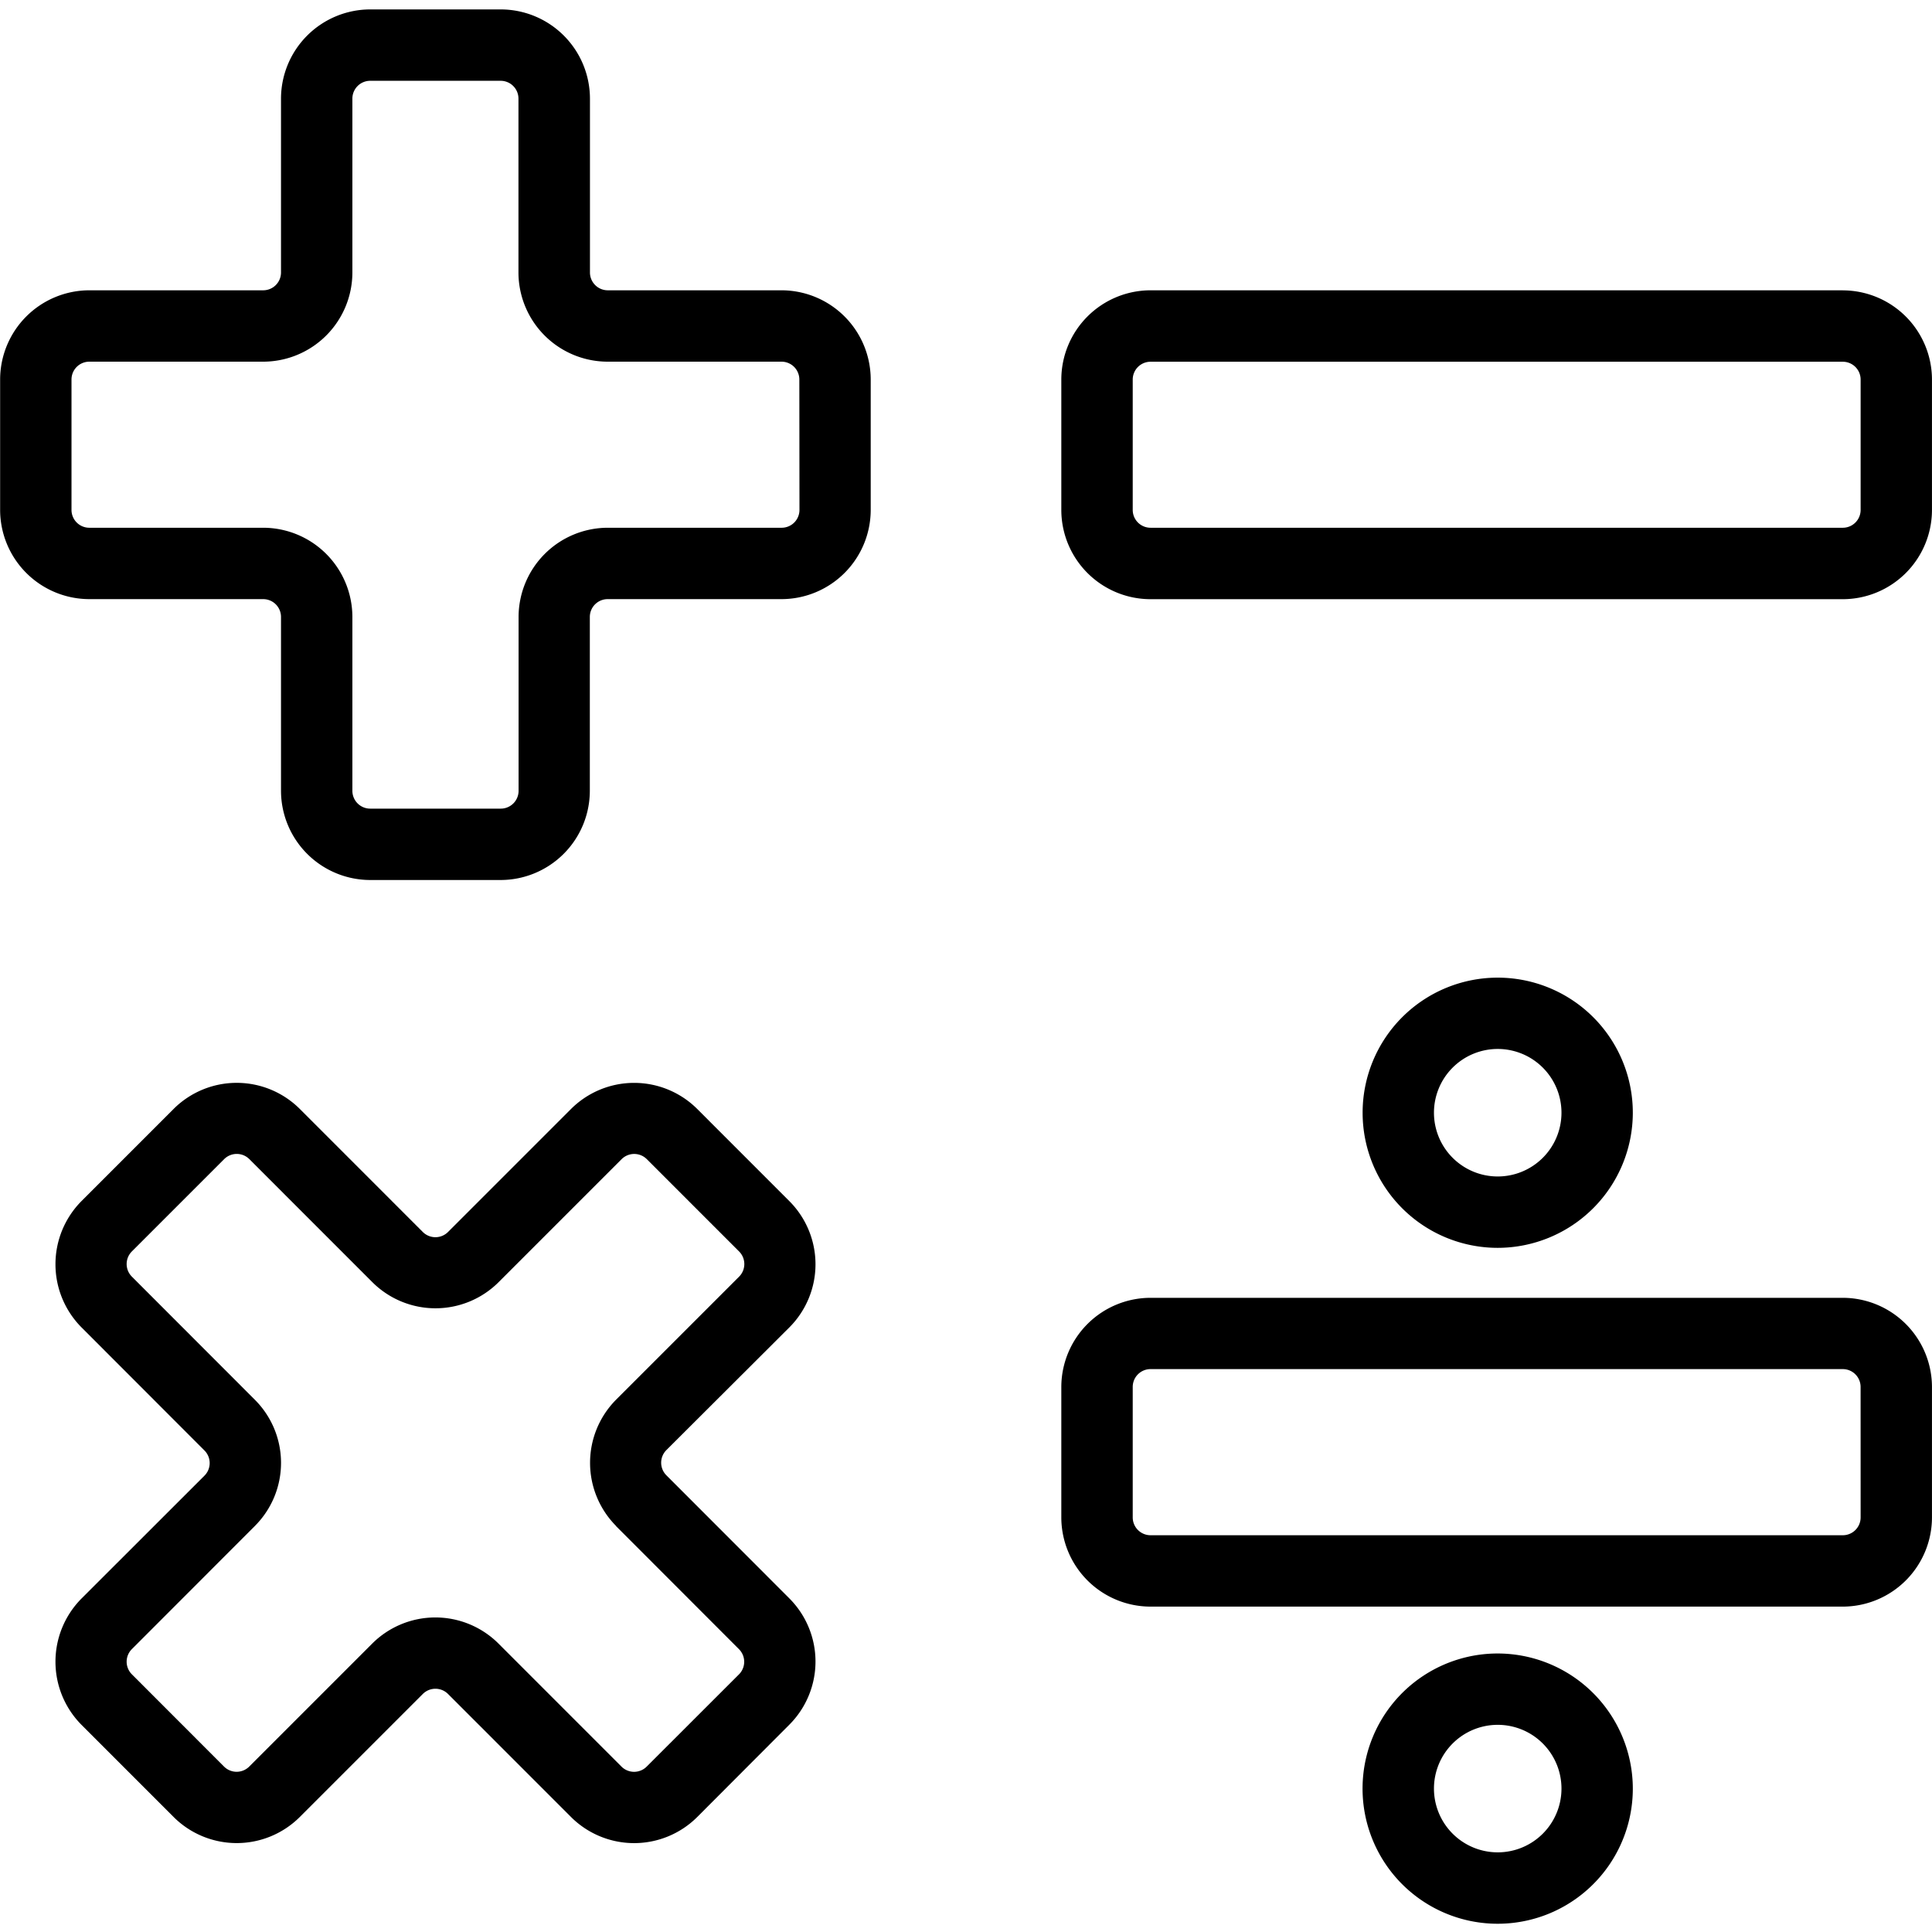 <svg id="mathematics" xmlns="http://www.w3.org/2000/svg" width="55" height="55" viewBox="0 0 61.121 60.533">
  <path id="Path_24774" data-name="Path 24774" d="M90.26,102.681a4.275,4.275,0,1,0,4.274,4.275A4.28,4.28,0,0,0,90.26,102.681Zm0,6.291a2.017,2.017,0,1,1,2.017-2.017,2.017,2.017,0,0,1-2.017,2.017Z" transform="translate(-42.878 -50.665)"/>
  <path id="Path_24775" data-name="Path 24775" d="M94.559,69.074a4.274,4.274,0,1,0-4.274,4.275A4.279,4.279,0,0,0,94.559,69.074Zm-6.291,0a2.017,2.017,0,1,1,2.017,2.017A2.017,2.017,0,0,1,88.268,69.074Z" transform="translate(-42.903 -34.166)"/>
  <path id="Path_24776" data-name="Path 24776" d="M93.823,26.276h-21.9A2.826,2.826,0,0,0,69.1,29.1v4.126a2.826,2.826,0,0,0,2.822,2.822h21.9a2.826,2.826,0,0,0,2.822-2.822V29.1a2.826,2.826,0,0,0-2.822-2.822Zm.564,6.948a.564.564,0,0,1-.564.564h-21.9a.564.564,0,0,1-.564-.564V29.1a.564.564,0,0,1,.564-.564h21.9a.564.564,0,0,1,.564.564Z" transform="translate(-35.524 -17.386)"/>
  <path id="Path_24777" data-name="Path 24777" d="M93.823,82.745h-21.9A2.826,2.826,0,0,0,69.1,85.567v4.125a2.826,2.826,0,0,0,2.822,2.822h21.9a2.826,2.826,0,0,0,2.822-2.822V85.567A2.826,2.826,0,0,0,93.823,82.745Zm.564,6.947a.564.564,0,0,1-.564.564h-21.9a.564.564,0,0,1-.564-.564V85.567A.564.564,0,0,1,71.922,85h21.9a.564.564,0,0,1,.564.564Z" transform="translate(-35.524 -41.981)"/>
  <path id="Path_24778" data-name="Path 24778" d="M34.344,19.417h-5.5a.564.564,0,0,1-.564-.564v-5.5a2.826,2.826,0,0,0-2.822-2.822H21.328a2.826,2.826,0,0,0-2.822,2.822v5.5a.564.564,0,0,1-.564.564h-5.5a2.826,2.826,0,0,0-2.822,2.822v4.126a2.826,2.826,0,0,0,2.822,2.822h5.5a.564.564,0,0,1,.564.564v5.5a2.826,2.826,0,0,0,2.822,2.822h4.126a2.826,2.826,0,0,0,2.822-2.822v-5.5a.564.564,0,0,1,.564-.564h5.5a2.826,2.826,0,0,0,2.822-2.822V22.239a2.826,2.826,0,0,0-2.822-2.822Zm.564,6.948a.564.564,0,0,1-.564.564h-5.5a2.826,2.826,0,0,0-2.822,2.822v5.5a.564.564,0,0,1-.564.564H21.328a.564.564,0,0,1-.564-.564v-5.5a2.826,2.826,0,0,0-2.822-2.822h-5.5a.564.564,0,0,1-.564-.564V22.239a.564.564,0,0,1,.564-.564h5.5a2.826,2.826,0,0,0,2.822-2.822v-5.5a.564.564,0,0,1,.564-.564h4.126a.564.564,0,0,1,.564.564v5.5a2.826,2.826,0,0,0,2.822,2.822h5.5a.564.564,0,0,1,.564.564Z" transform="translate(-9.616 -10.527)"/>
  <path id="Path_24779" data-name="Path 24779" d="M35.944,78.432a2.826,2.826,0,0,0,0-3.991l-2.917-2.918a2.826,2.826,0,0,0-3.991,0l-3.891,3.891a.564.564,0,0,1-.8,0l-3.891-3.892a2.826,2.826,0,0,0-3.991,0L13.546,74.44a2.835,2.835,0,0,0,0,3.991l3.891,3.895a.564.564,0,0,1,0,.8l-3.891,3.888a2.835,2.835,0,0,0,0,3.991l2.917,2.918a2.826,2.826,0,0,0,3.991,0l3.891-3.891a.564.564,0,0,1,.8,0l3.891,3.892a2.826,2.826,0,0,0,3.991,0L35.944,91a2.826,2.826,0,0,0,0-3.991l-3.891-3.895a.564.564,0,0,1,0-.8Zm-5.488,6.285,3.891,3.895a.564.564,0,0,1,0,.8L31.43,92.327a.564.564,0,0,1-.8,0l-3.891-3.892a2.827,2.827,0,0,0-3.992,0l-3.891,3.891a.564.564,0,0,1-.8,0L15.143,89.41a.564.564,0,0,1,0-.8l3.891-3.895a2.822,2.822,0,0,0,0-3.991l-3.891-3.895a.564.564,0,0,1,0-.8l2.917-2.917a.564.564,0,0,1,.8,0l3.891,3.892a2.827,2.827,0,0,0,3.992,0l3.891-3.891a.564.564,0,0,1,.8,0l2.917,2.917a.564.564,0,0,1,0,.8l-3.891,3.891a2.835,2.835,0,0,0,0,3.994Z" transform="translate(-10.97 -36.734)"/>
</svg>

